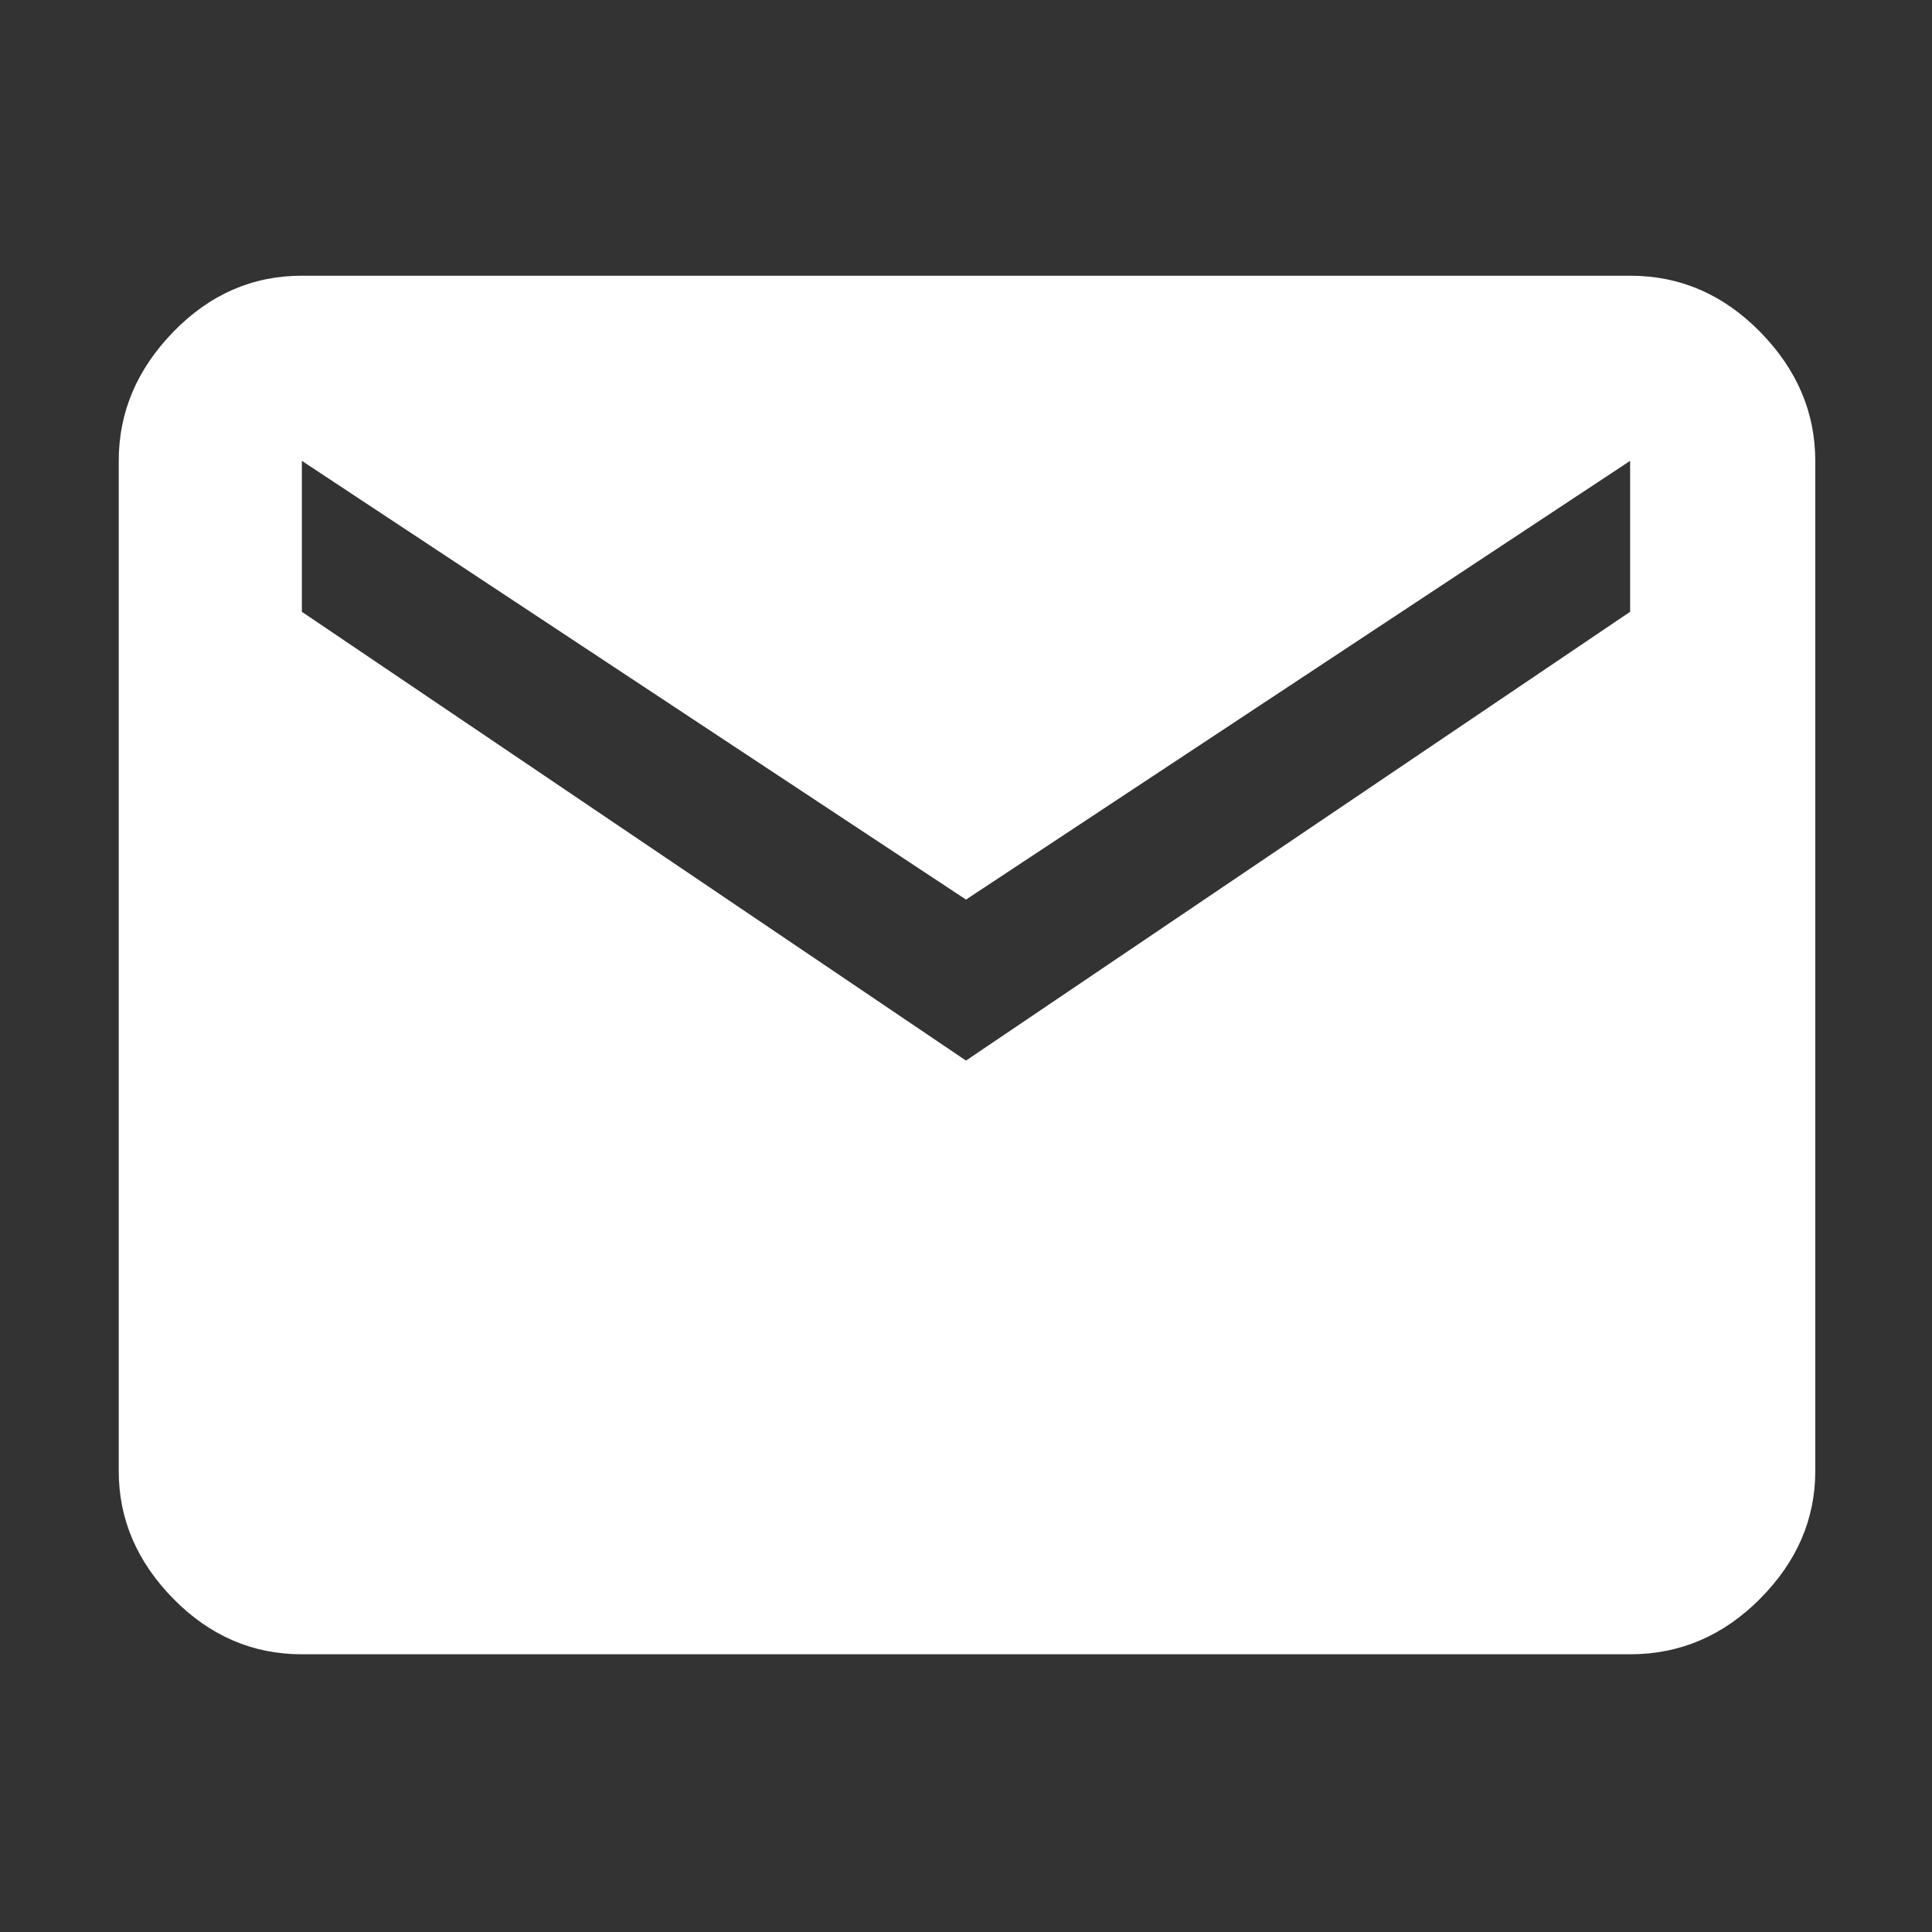 <svg xmlns="http://www.w3.org/2000/svg" height="48" viewBox="0 -960 960 960" width="48" style="fill:#fff"><rect x="0" y="-960" width="960" height="960" fill="#333333" stroke="none"/><path d="M150-138q-36.775 0-63.888-27.612Q59-193.225 59-229v-502q0-36.188 27.112-64.094Q113.225-823 150-823h660q37.188 0 64.594 27.906Q902-767.188 902-731v502q0 35.775-27.406 63.388Q847.188-138 810-138H150Zm330-295 330-223v-75L480-513 150-731v75l330 223Z"/></svg>